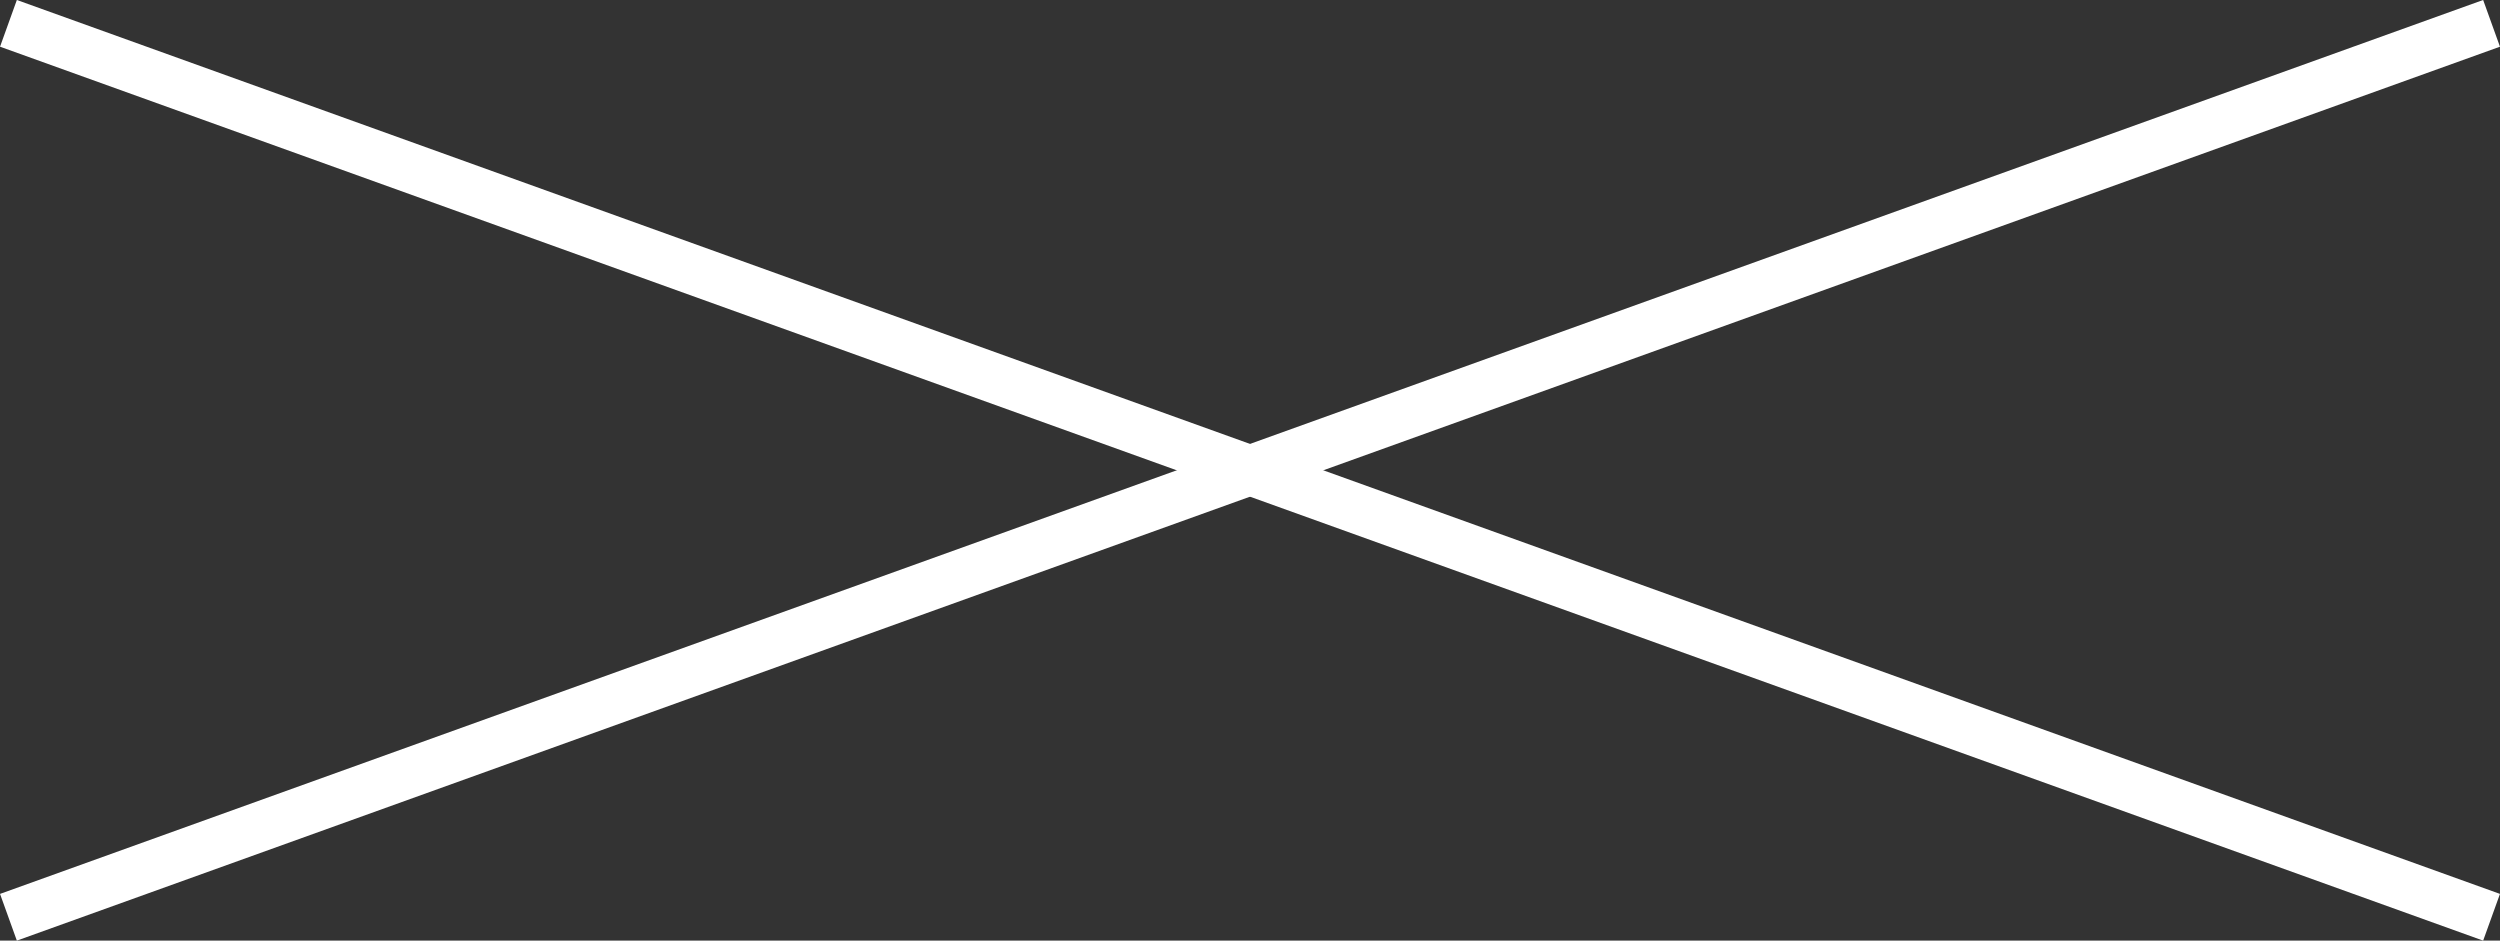 <?xml version="1.0" encoding="UTF-8"?> <svg xmlns="http://www.w3.org/2000/svg" viewBox="0 0 50.34 18.94"><rect x="0" y="0" width="50.34" height="18.94" fill="#333333" stroke="none"/> <g id="Layer_2" data-name="Layer 2"> <g id="Layer_1-2" data-name="Layer 1"> <line x1="0.17" y1="0.47" x2="50.17" y2="18.47" fill="none" stroke="#fff" stroke-miterlimit="10"></line> <line x1="0.17" y1="18.47" x2="50.17" y2="0.47" fill="none" stroke="#fff" stroke-miterlimit="10"></line> </g> </g> </svg> 